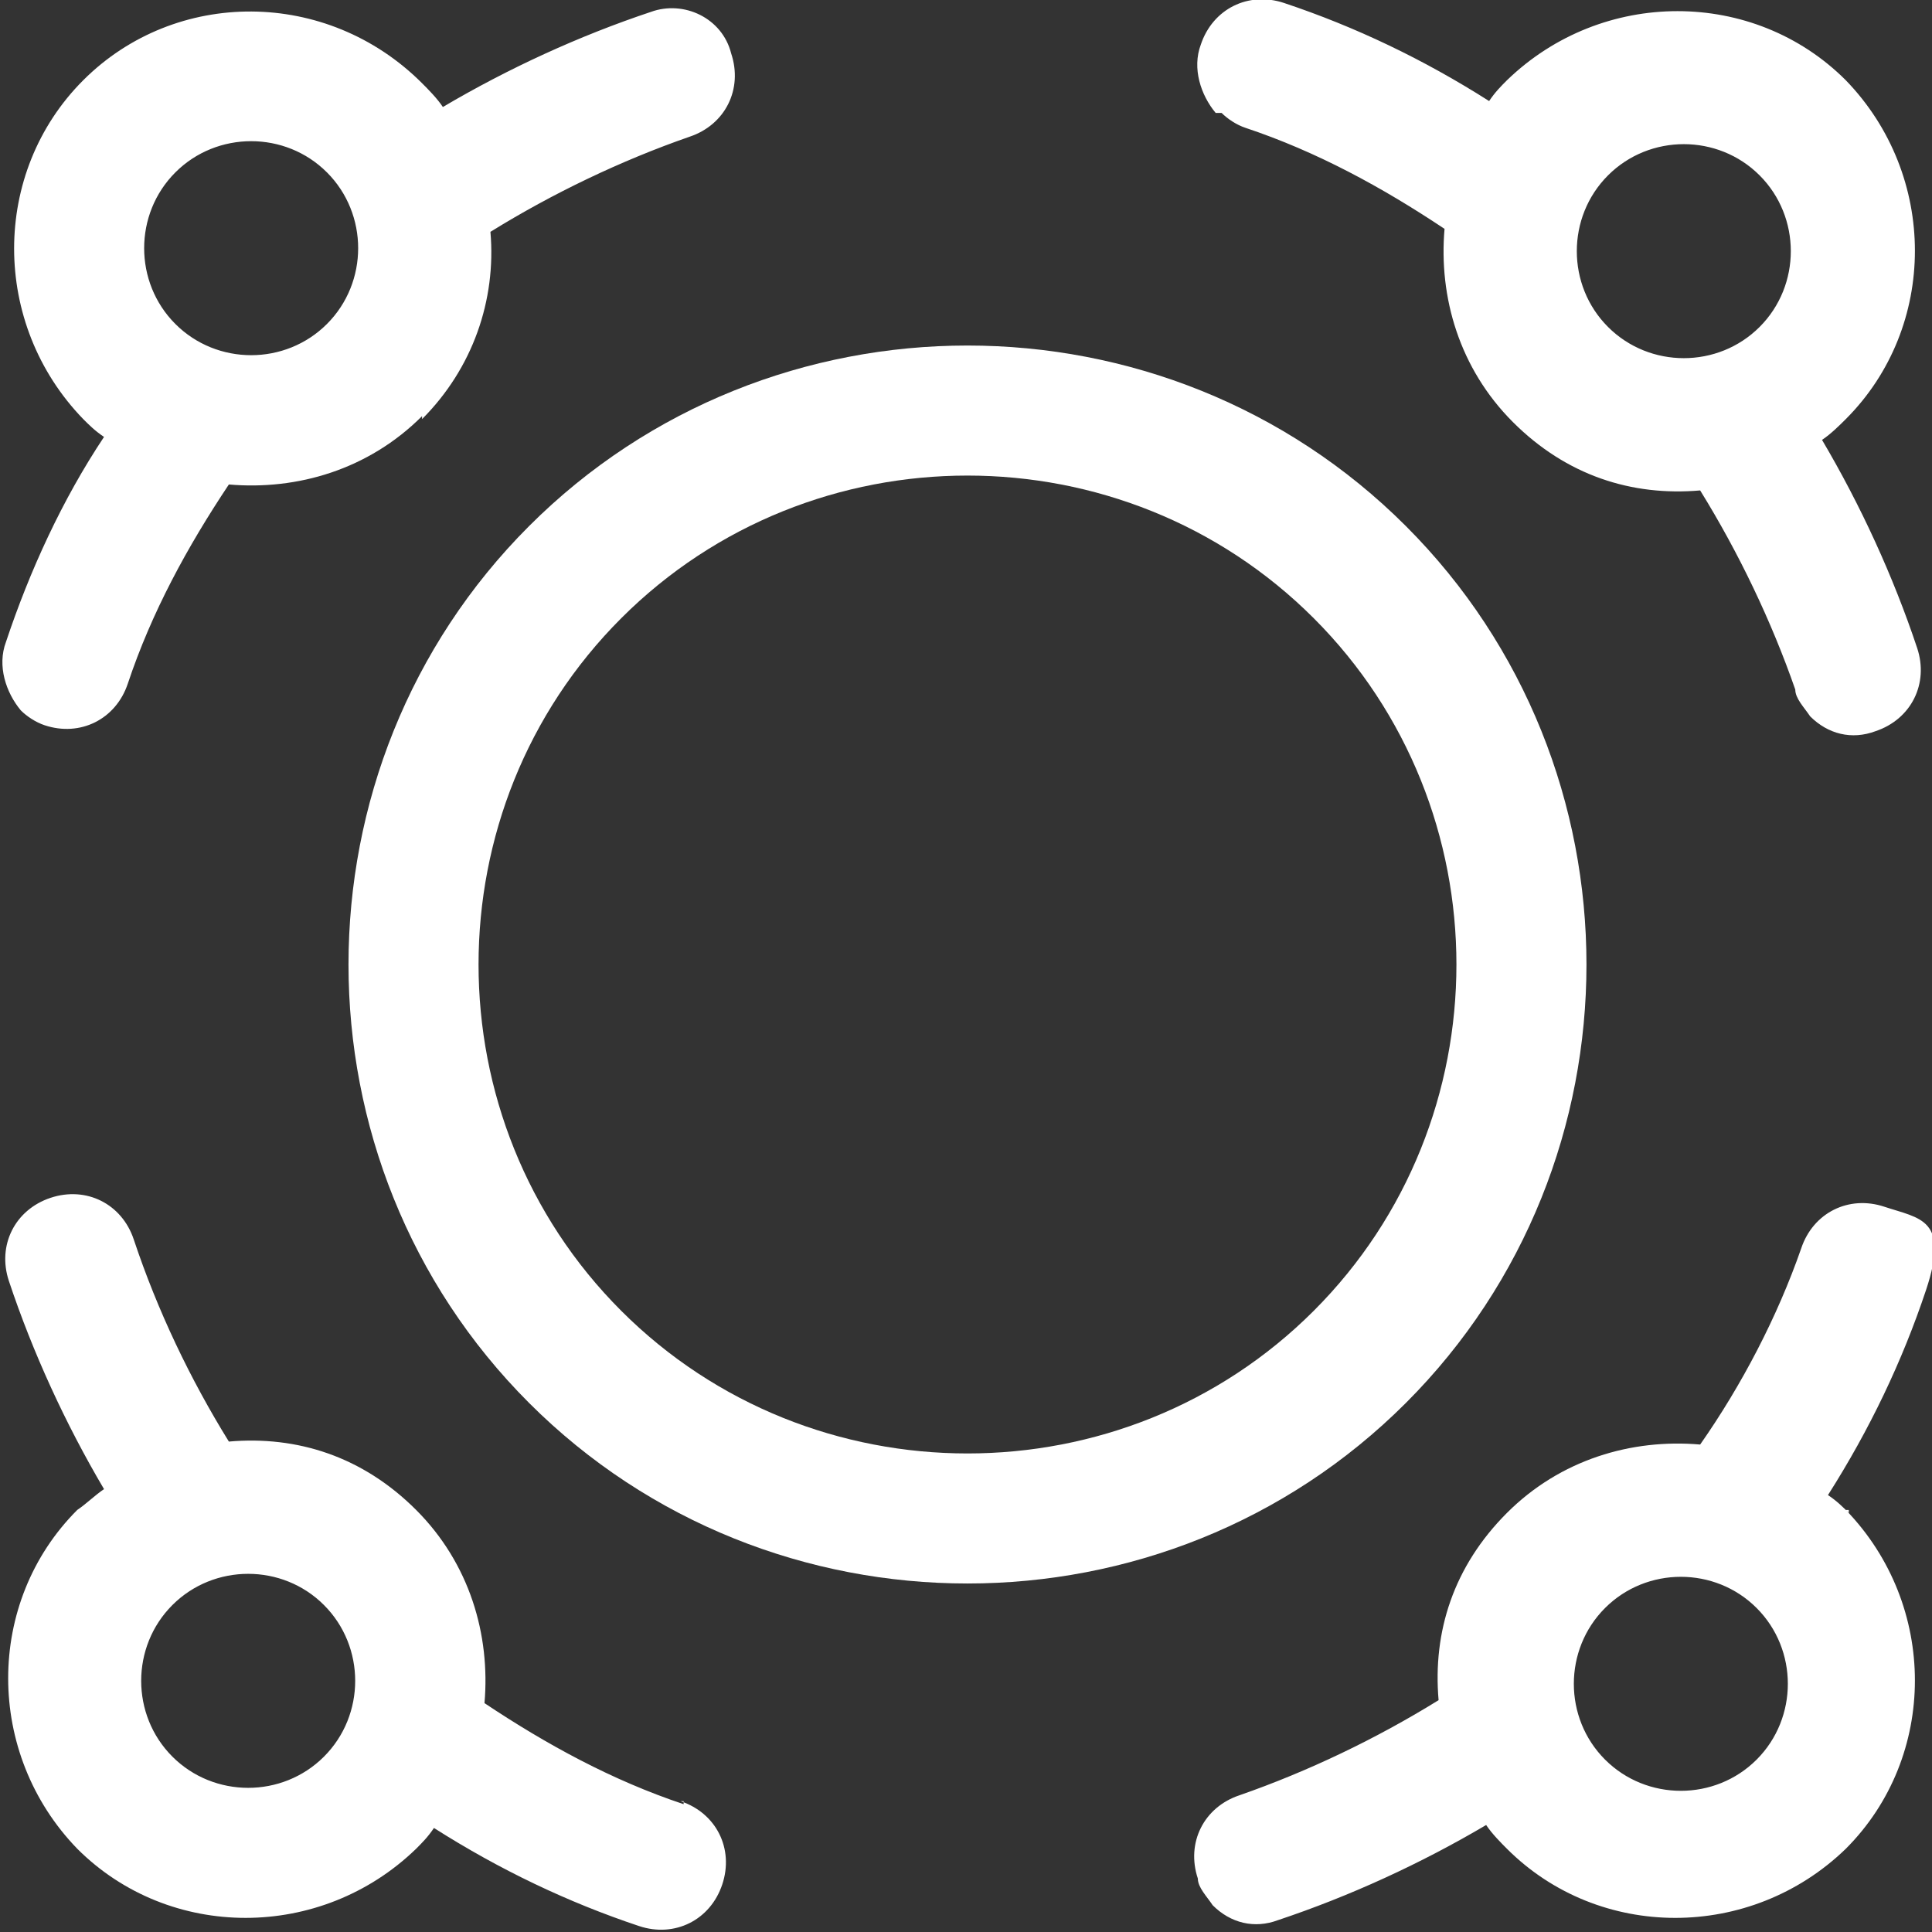 <?xml version="1.0" encoding="UTF-8"?> <svg xmlns="http://www.w3.org/2000/svg" viewBox="0 0 65 65" fill="white"><rect x="0" y="0" width="65" height="65" fill="#333333" stroke="none"/><path d="m47.3 17.7c-8.1-8.1-21.4-8.1-29.5 0s-8.1 21.4 0 29.5 21.4 8.1 29.5 0 8.1-21.4 0-29.5zm-26.4 26.4c-6.4-6.4-6.4-16.9 0-23.3s16.9-6.4 23.3 0 6.4 16.9 0 23.3-16.9 6.4-23.3 0z" class="accent"></path><path d="m41.1 3.8c.2.2.5.4.8.5 2.4.8 4.6 2 6.7 3.4-.2 2.3.5 4.7 2.3 6.5s4 2.5 6.3 2.3c1.3 2.1 2.4 4.4 3.2 6.7 0 .3.3.6.5.9.6.6 1.4.8 2.2.5 1.2-.4 1.8-1.6 1.4-2.8-.8-2.4-1.9-4.8-3.2-7 .3-.2.6-.5.8-.7 3.1-3.1 3.1-8.2 0-11.4-3.1-3.1-8.2-3.1-11.4 0-.2.2-.4.4-.6.7-2.2-1.4-4.5-2.5-6.9-3.3-1.2-.4-2.4.2-2.8 1.4-.3.8 0 1.7.5 2.3h.2zm18.1 2.1c1.4 1.4 1.4 3.7 0 5.1s-3.7 1.4-5.1 0-1.4-3.7 0-5.1 3.7-1.4 5.1 0zm3 45c-.2-.2-.4-.4-.7-.6 1.4-2.2 2.5-4.5 3.3-6.9s-.2-2.4-1.4-2.8-2.4.2-2.8 1.4c-.8 2.3-2 4.6-3.4 6.6-2.3-.2-4.7.5-6.5 2.3s-2.5 4-2.3 6.3c-2.1 1.3-4.4 2.4-6.7 3.2-1.2.4-1.8 1.6-1.4 2.8 0 .3.3.6.5.9.6.6 1.4.8 2.2.5 2.4-.8 4.8-1.9 7-3.2.2.3.5.6.7.8 3.1 3.1 8.2 3.1 11.4 0 3.1-3.1 3.1-8.2 0-11.4h.1zm-8.2 8.3c-1.4-1.4-1.4-3.7 0-5.1s3.7-1.4 5.1 0 1.4 3.7 0 5.1-3.7 1.4-5.1 0zm-31 1.5c-2.4-.8-4.6-2-6.7-3.4.2-2.3-.5-4.7-2.3-6.5s-4-2.5-6.3-2.3c-1.3-2.1-2.4-4.4-3.2-6.8-.4-1.2-1.6-1.8-2.8-1.4s-1.8 1.6-1.4 2.8c.8 2.4 1.9 4.8 3.2 7-.3.2-.6.5-.9.7-3.1 3.1-3.1 8.2 0 11.4 3.1 3.1 8.2 3.1 11.4 0 .2-.2.4-.4.6-.7 2.2 1.4 4.5 2.5 6.9 3.3 1.2.4 2.4-.2 2.8-1.4s-.2-2.4-1.4-2.8h.1zm-17.2-1.6c-1.4-1.4-1.4-3.7 0-5.1s3.7-1.4 5.1 0 1.4 3.7 0 5.1-3.7 1.4-5.1 0zm8.4-45c1.7-1.7 2.5-4 2.3-6.3 2.1-1.3 4.4-2.4 6.7-3.2 1.2-.4 1.8-1.6 1.4-2.8-.3-1.2-1.6-1.8-2.7-1.4-2.4.8-4.8 1.9-7 3.2-.2-.3-.5-.6-.7-.8-3.2-3.2-8.3-3.2-11.4-.1-3.1 3.1-3.1 8.2 0 11.4.2.2.4.4.7.6-1.4 2.1-2.5 4.5-3.3 6.9-.3.8 0 1.7.5 2.3.2.2.5.4.8.5 1.2.4 2.4-.2 2.8-1.4.8-2.4 2-4.6 3.4-6.7 2.3.2 4.7-.5 6.5-2.3zm-8.3-8.3c1.4-1.4 3.7-1.4 5.1 0s1.4 3.7 0 5.1-3.7 1.4-5.1 0-1.4-3.7 0-5.1z"></path></svg> 